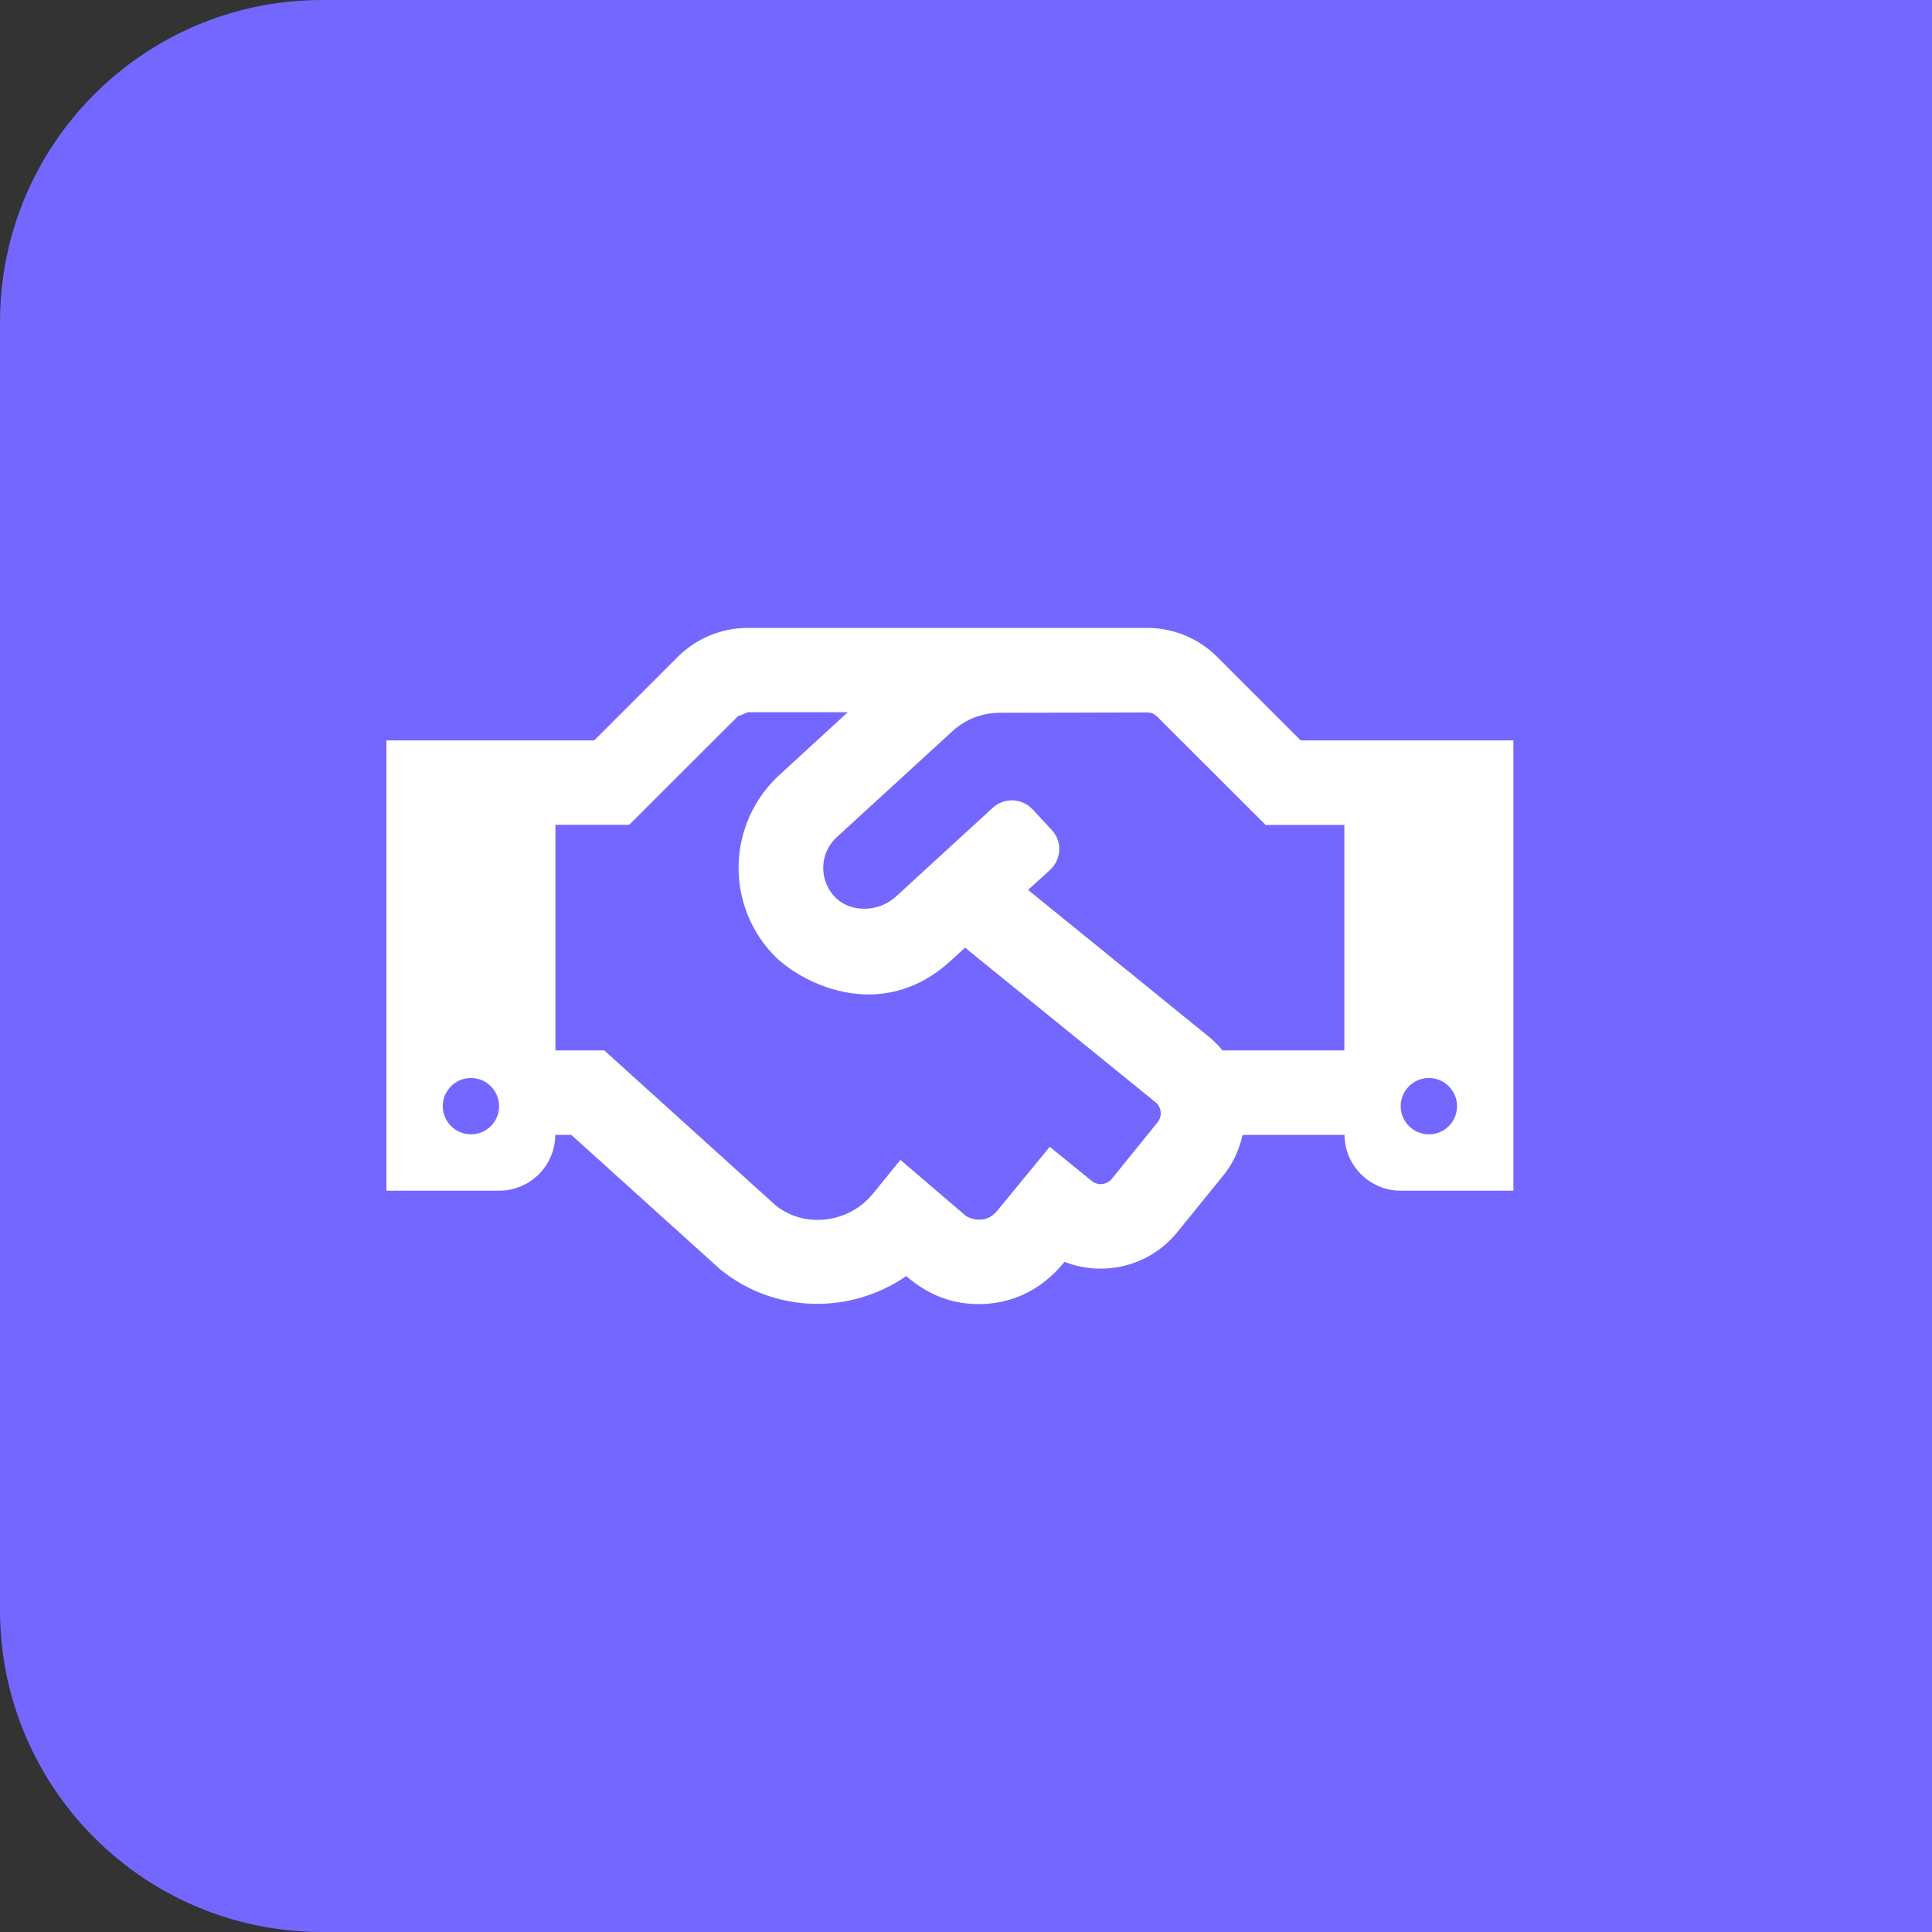 <svg width="60" height="60" viewBox="0 0 60 60" fill="none" xmlns="http://www.w3.org/2000/svg">
<rect x="0" y="0" width="60" height="60" fill="#333333" stroke="none"/>
<path d="M0 10C0 4.477 4.477 0 10 0H60V60H10C4.477 60 0 55.523 0 50V10Z" fill="#7367FF"/>
<path d="M40.394 22.994L37.791 20.391C37.215 19.82 36.436 19.5 35.625 19.5H23.222C22.413 19.5 21.631 19.823 21.056 20.391L18.453 22.994H12V36.978H15.5C16.462 36.978 17.239 36.202 17.244 35.245H17.742L22.369 39.423C24.059 40.795 26.405 40.828 28.144 39.63C28.827 40.221 29.566 40.5 30.391 40.5C31.387 40.5 32.322 40.095 33.06 39.188C34.269 39.663 35.696 39.33 36.56 38.269L37.993 36.502C38.299 36.125 38.491 35.693 38.589 35.245H41.755C41.761 36.202 42.543 36.978 43.5 36.978H47V22.994H40.394ZM14.625 35.228C14.144 35.228 13.75 34.834 13.75 34.353C13.75 33.872 14.144 33.478 14.625 33.478C15.106 33.478 15.5 33.872 15.5 34.353C15.5 34.84 15.106 35.228 14.625 35.228ZM35.953 34.851L34.526 36.612C34.373 36.798 34.099 36.831 33.908 36.677L32.601 35.616L30.96 37.612C30.632 38.012 30.14 37.875 29.976 37.744L27.963 36.021L27.11 37.071C26.35 38.006 24.966 38.148 24.086 37.432L18.765 32.62H17.25V25.614H19.541L22.916 22.245C23.025 22.202 23.118 22.163 23.227 22.119H26.328L24.212 24.061C22.604 25.532 22.511 28.015 23.971 29.601C24.78 30.487 27.318 31.854 29.522 29.841L29.97 29.431L35.888 34.233C36.073 34.386 36.101 34.665 35.953 34.851ZM41.75 32.62H37.966C37.84 32.466 37.698 32.324 37.544 32.198L31.928 27.637L32.612 27.014C32.967 26.686 32.995 26.134 32.666 25.778L32.07 25.138C31.742 24.783 31.19 24.761 30.834 25.084L27.816 27.851C27.296 28.327 26.41 28.365 25.923 27.851C25.415 27.309 25.459 26.478 25.989 25.997L29.577 22.71C29.981 22.338 30.506 22.136 31.053 22.136L35.63 22.125C35.745 22.125 35.855 22.169 35.931 22.251L39.306 25.619H41.75V32.62ZM44.375 35.228C43.894 35.228 43.5 34.834 43.5 34.353C43.5 33.872 43.894 33.478 44.375 33.478C44.856 33.478 45.25 33.872 45.25 34.353C45.25 34.84 44.856 35.228 44.375 35.228Z" fill="white"/>
</svg>
